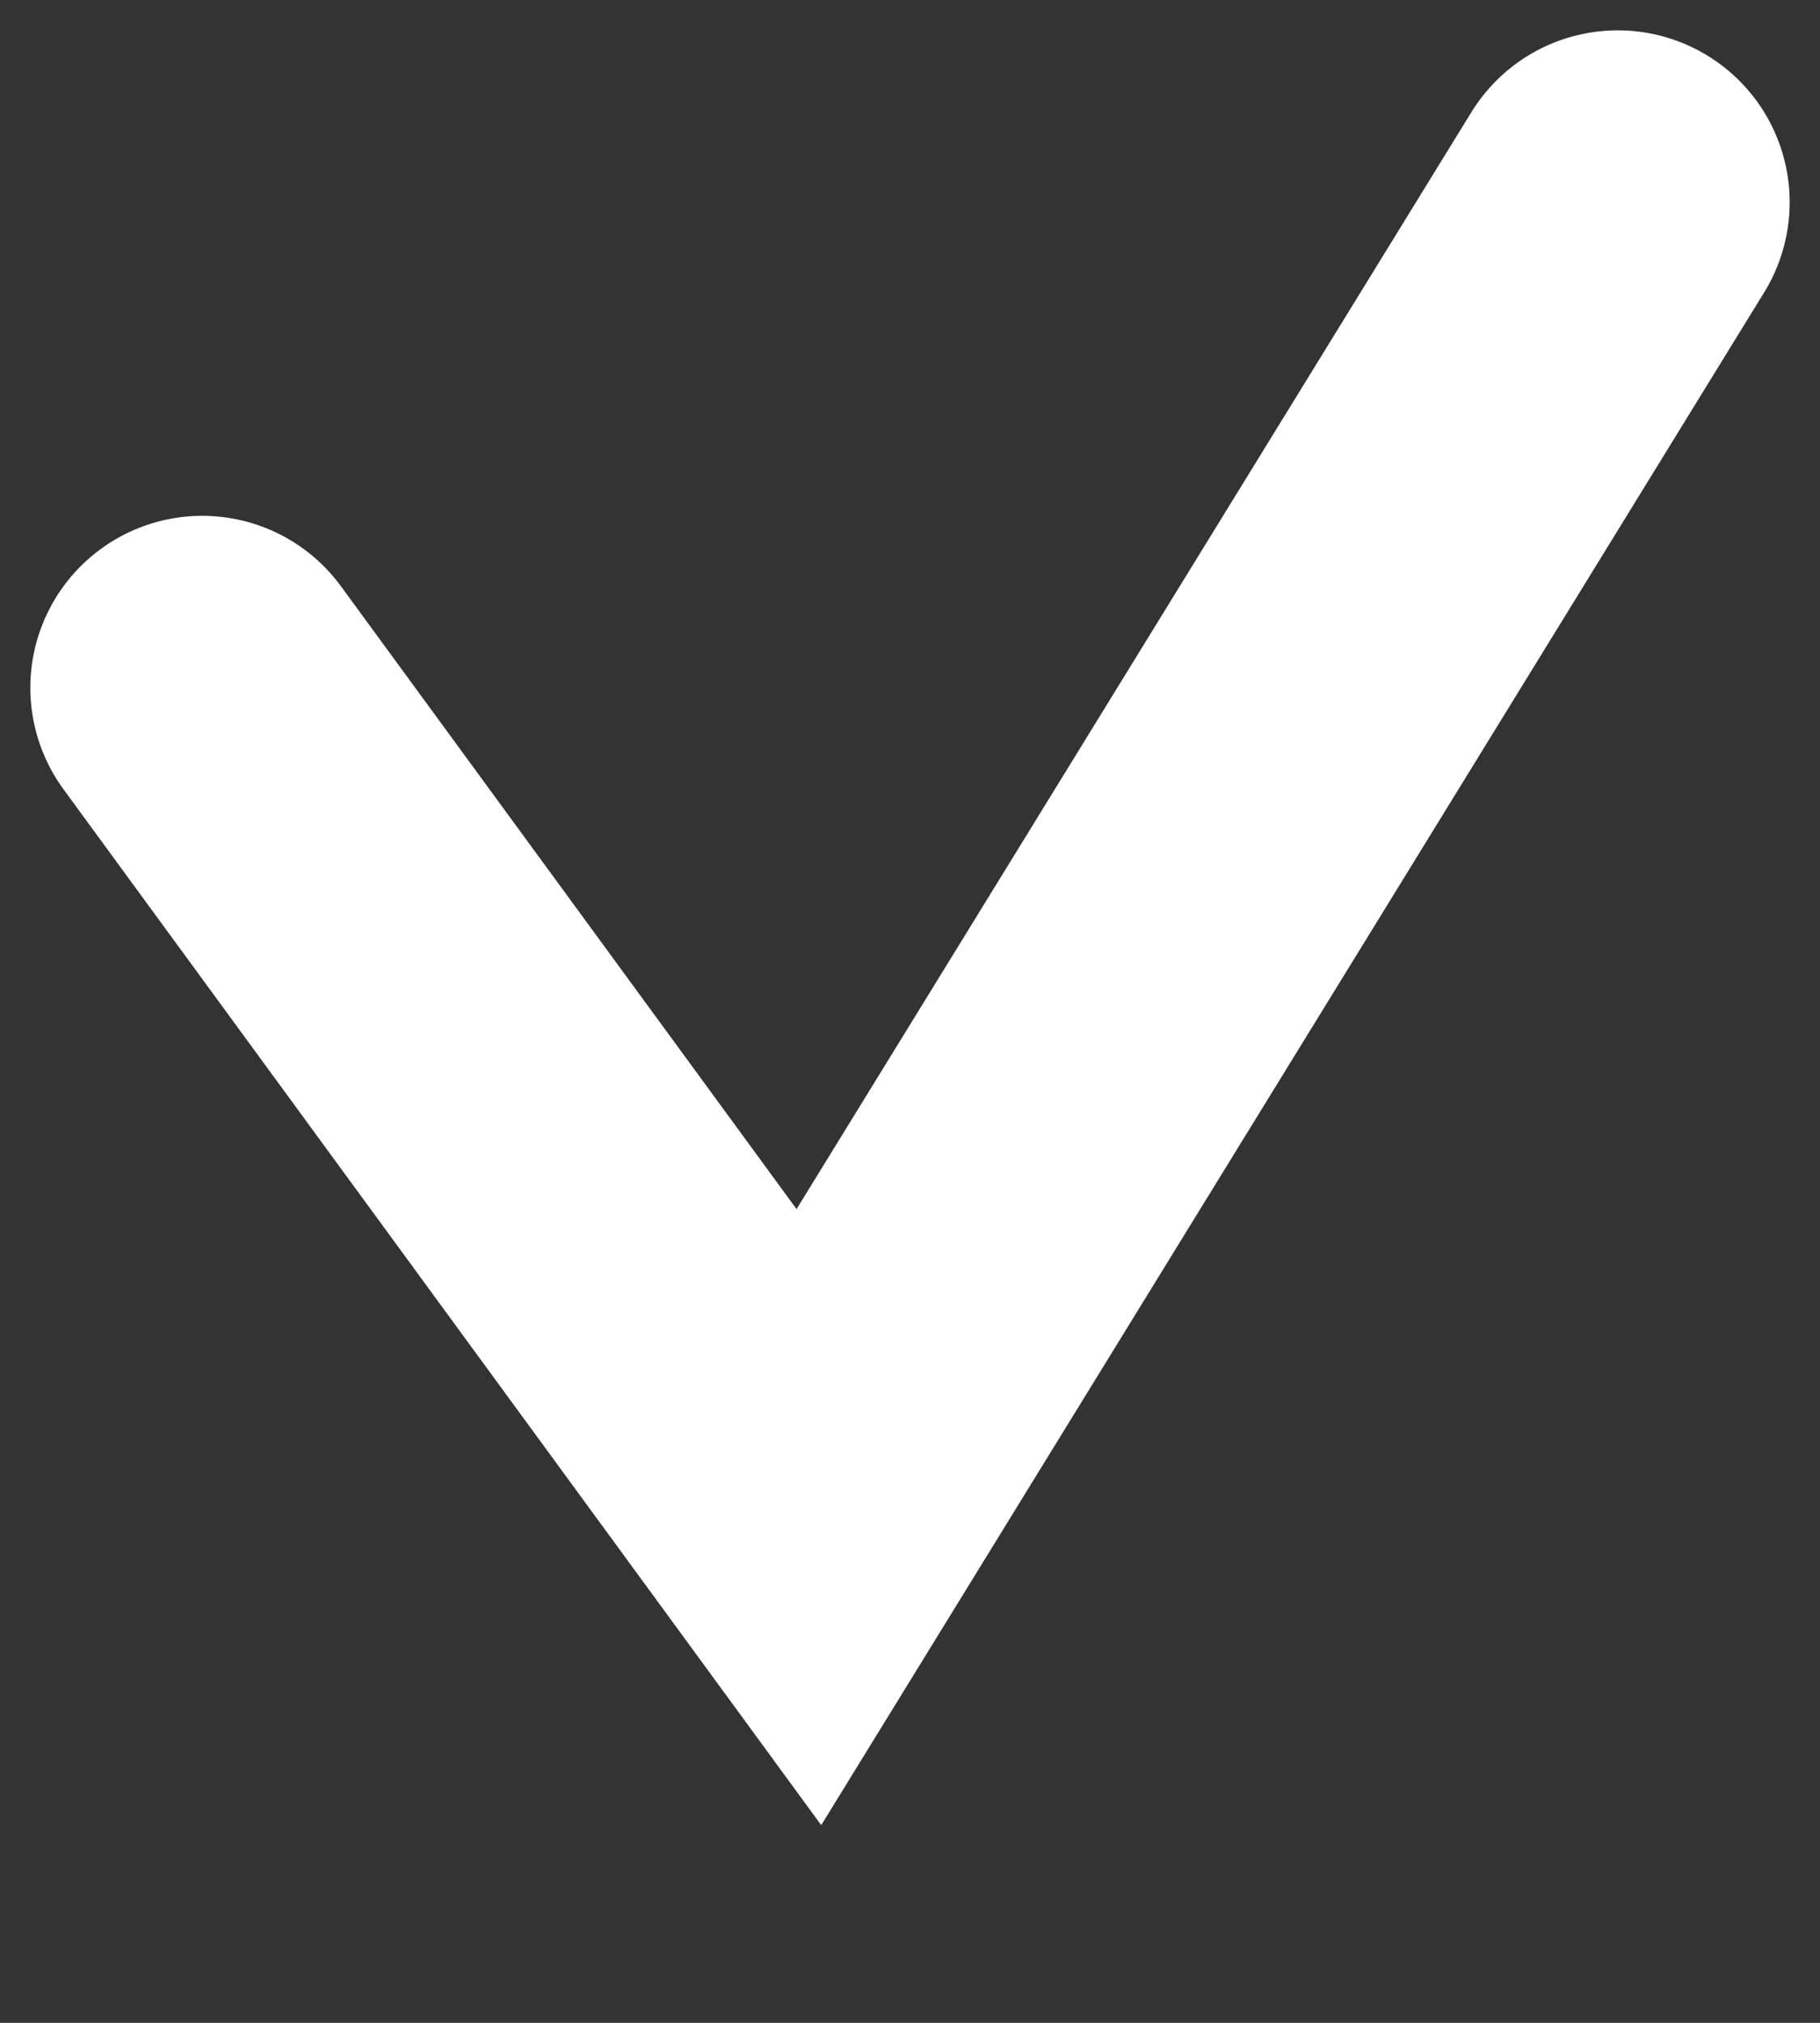 <svg width="9" height="10" viewBox="0 0 9 10" fill="none" xmlns="http://www.w3.org/2000/svg">
<rect x="0" y="0" width="9" height="10" fill="#333333" stroke="none"/>
<path d="M1 3.4L4 7.5L8 1" stroke="white" stroke-width="1.7" stroke-linecap="round"/>
</svg>
